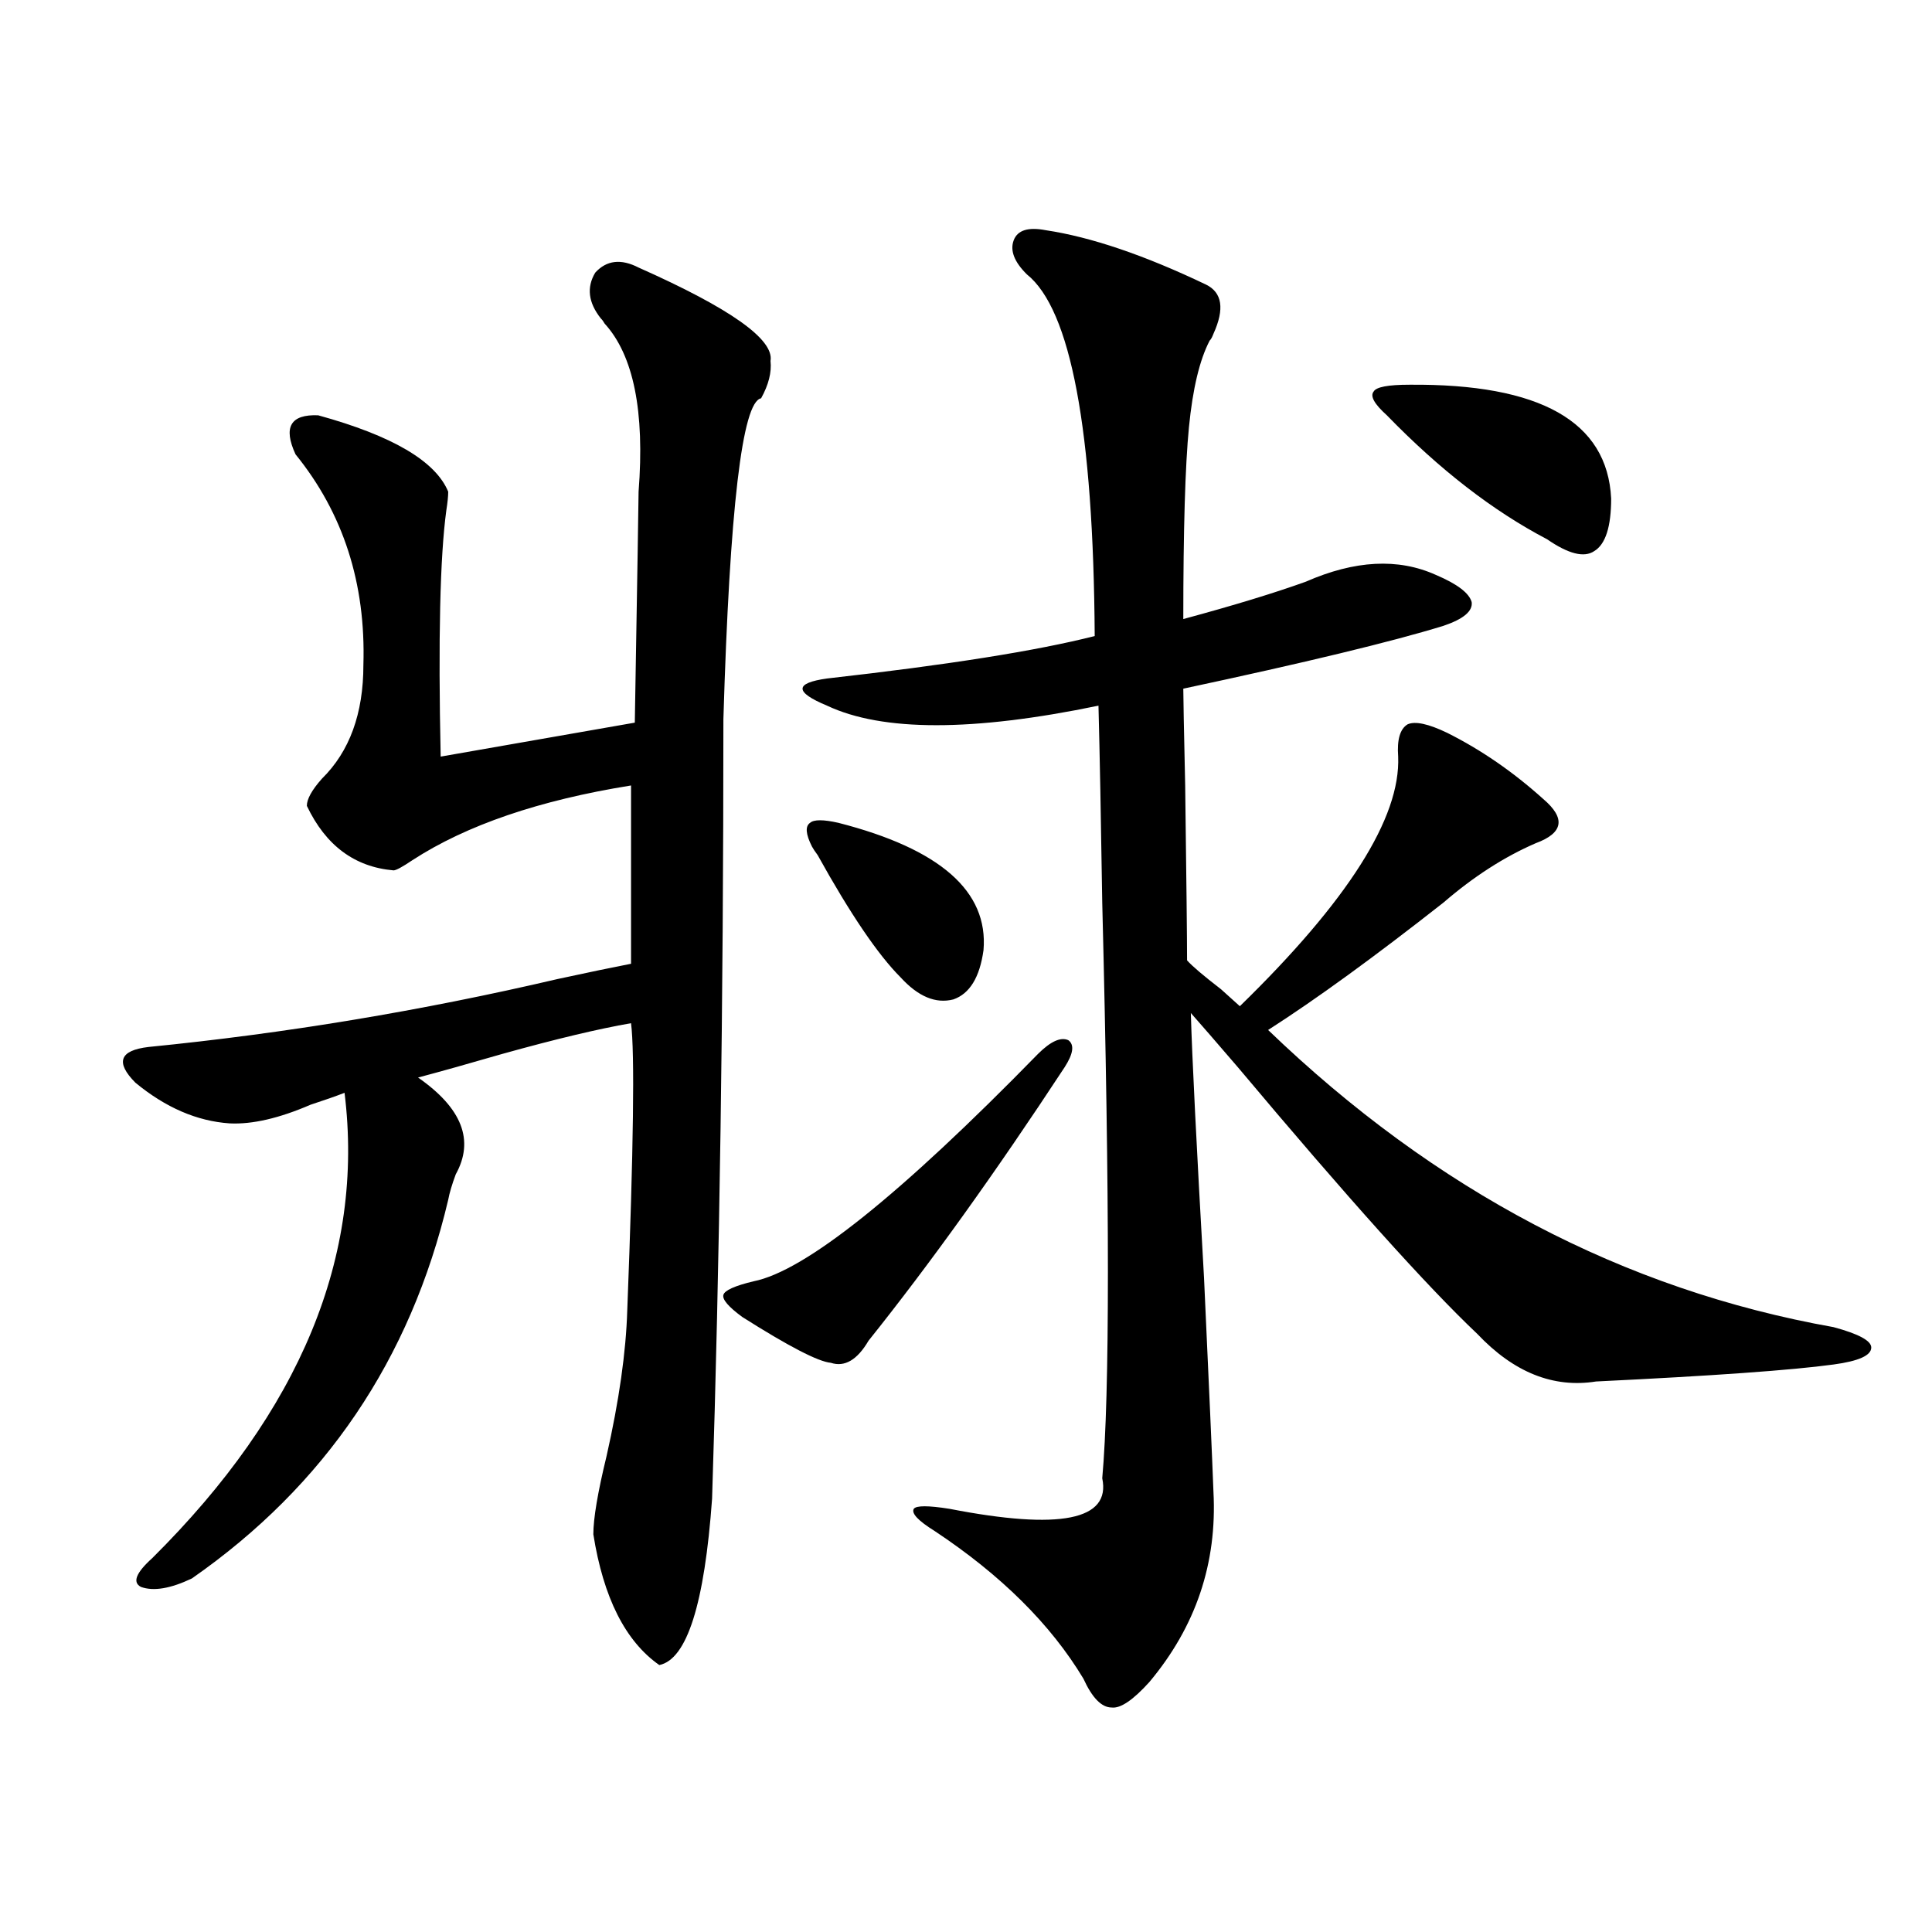 <?xml version="1.0" encoding="utf-8"?>
<!-- Generator: Adobe Illustrator 16.0.0, SVG Export Plug-In . SVG Version: 6.00 Build 0)  -->
<!DOCTYPE svg PUBLIC "-//W3C//DTD SVG 1.1//EN" "http://www.w3.org/Graphics/SVG/1.1/DTD/svg11.dtd">
<svg version="1.1" id="图层_1" xmlns="http://www.w3.org/2000/svg" xmlns:xlink="http://www.w3.org/1999/xlink" x="0px" y="0px"
	 width="1000px" height="1000px" viewBox="0 0 1000 1000" enable-background="new 0 0 1000 1000" xml:space="preserve">
<path d="M330.528,138.488c47.469,21.094,70.242,37.216,68.291,48.34c0.641,5.864-0.976,12.305-4.878,19.336
	c-9.756,1.758-16.265,57.129-19.512,166.113c0,147.656-1.951,282.129-5.854,403.418c-3.902,54.492-13.018,83.194-27.316,86.133
	c-17.561-12.305-28.947-34.868-34.146-67.676c0-8.198,2.271-21.671,6.829-40.43c6.494-28.702,10.076-53.901,10.731-75.586
	c3.247-83.784,3.902-133.292,1.951-148.535c-16.92,2.938-39.023,8.212-66.34,15.82c-18.216,5.273-32.85,9.38-43.901,12.305
	c22.759,15.82,29.268,32.52,19.512,50.098c-1.951,5.273-3.262,9.668-3.902,13.184c-19.512,82.617-63.748,147.958-132.68,195.996
	c-11.066,5.273-19.847,6.729-26.341,4.395c-4.558-2.349-2.606-7.319,5.854-14.941c76.736-76.163,109.906-156.445,99.51-240.82
	c-4.558,1.758-10.411,3.817-17.561,6.152c-16.265,7.031-30.243,10.259-41.95,9.668c-16.92-1.167-33.17-8.198-48.779-21.094
	c-10.411-10.547-8.14-16.699,6.829-18.457c70.883-7.031,141.46-18.745,211.702-35.156c16.25-3.516,28.933-6.152,38.048-7.91v-92.285
	c-47.483,7.622-85.211,20.517-113.168,38.672c-5.213,3.516-8.46,5.273-9.756,5.273c-20.167-1.758-35.121-12.882-44.877-33.398
	c0-3.516,2.592-8.198,7.805-14.063c14.299-14.063,21.463-33.687,21.463-58.887c1.296-42.188-10.411-78.511-35.121-108.984
	c-6.509-14.063-2.606-20.792,11.707-20.215c38.368,10.547,60.807,23.73,67.315,39.551c0,2.349-0.335,5.575-0.976,9.668
	c-3.262,24.032-4.237,66.509-2.927,127.441l100.485-17.578c1.296-76.163,1.951-116.016,1.951-119.531
	c3.247-41.597-2.606-70.601-17.561-87.012c-0.655-1.167-1.311-2.046-1.951-2.637c-6.509-8.198-7.484-16.108-2.927-23.73
	C313.943,134.685,321.413,133.806,330.528,138.488z M551.011,552.453c-35.776,54.492-69.602,101.665-101.461,141.504
	c-5.854,9.97-12.362,13.774-19.512,11.426c-6.509-0.577-21.798-8.487-45.853-23.73c-7.164-5.273-10.411-9.077-9.756-11.426
	c0.641-2.335,5.854-4.683,15.609-7.031c26.661-5.273,75.761-44.522,147.313-117.773c6.494-6.44,11.707-8.789,15.609-7.031
	C556.209,540.739,555.554,545.422,551.011,552.453z M541.255,119.152c23.414,3.516,51.051,12.896,82.925,28.125
	c8.445,4.106,9.756,12.606,3.902,25.488c-0.655,1.758-1.311,2.938-1.951,3.516c-5.213,9.97-8.78,24.911-10.731,44.824
	c-1.951,19.927-2.927,53.036-2.927,99.316c26.006-7.031,47.148-13.472,63.413-19.336c25.365-11.124,47.804-12.305,67.315-3.516
	c11.052,4.696,17.226,9.38,18.536,14.063c0.641,4.696-4.237,8.789-14.634,12.305c-26.676,8.212-71.553,19.048-134.631,32.52
	c0,4.106,0.32,20.806,0.976,50.098c0.641,49.219,0.976,79.403,0.976,90.527c2.592,2.938,8.445,7.91,17.561,14.941
	c4.543,4.106,7.805,7.031,9.756,8.789c55.929-54.492,83.245-97.559,81.949-129.199c-0.655-8.789,0.976-14.351,4.878-16.699
	c3.902-1.758,10.731-0.288,20.487,4.395c17.561,8.789,34.146,20.215,49.755,34.277c11.707,9.97,10.396,17.578-3.902,22.852
	c-16.265,7.031-32.194,17.29-47.804,30.762c-35.776,28.125-66.02,50.098-90.729,65.918
	c86.492,83.208,184.051,134.473,292.676,153.809c13.003,3.516,19.512,7.031,19.512,10.547c0,4.106-6.509,7.031-19.512,8.789
	c-21.463,2.938-62.438,5.864-122.924,8.789c-22.118,3.516-42.605-4.683-61.462-24.609c-26.021-24.609-67.315-70.601-123.899-137.988
	c-11.066-12.882-19.191-22.261-24.39-28.125c0.641,22.852,2.927,68.555,6.829,137.109c2.592,56.25,4.223,93.164,4.878,110.742
	c1.951,36.914-9.115,69.722-33.17,98.438c-8.46,9.366-14.969,13.761-19.512,13.184c-5.213,0-10.091-4.985-14.634-14.941
	c-16.92-28.125-42.605-53.613-77.071-76.465c-8.46-5.273-12.042-9.077-10.731-11.426c1.296-1.758,7.47-1.758,18.536,0
	c57.225,11.138,83.565,5.864,79.022-15.82c3.902-43.354,3.902-142.671,0-297.949c-0.655-43.354-1.311-77.344-1.951-101.953
	c-65.044,13.485-111.872,13.485-140.484,0c-8.46-3.516-12.683-6.44-12.683-8.789c0-2.335,4.223-4.093,12.683-5.273
	c62.438-7.031,108.61-14.351,138.533-21.973c-0.655-106.636-12.362-169.038-35.121-187.207c-6.509-6.44-8.78-12.305-6.829-17.578
	S532.14,117.395,541.255,119.152z M433.94,425.891c52.682,13.485,77.712,35.458,75.12,65.918
	c-1.951,14.063-7.164,22.563-15.609,25.488c-9.115,2.349-18.216-1.456-27.316-11.426c-11.707-11.714-26.021-32.808-42.926-63.281
	c-1.311-1.758-2.286-3.214-2.927-4.395c-3.262-6.44-3.582-10.547-0.976-12.305C421.258,424.133,426.136,424.133,433.94,425.891z
	 M729.543,199.133c67.636-0.577,102.437,19.048,104.388,58.887c0,14.653-2.927,23.73-8.78,27.246
	c-5.213,3.516-13.338,1.47-24.39-6.152c-27.972-14.64-55.608-36.035-82.925-64.16c-6.509-5.851-8.78-9.956-6.829-12.305
	C712.303,200.313,718.477,199.133,729.543,199.133z"/>
</svg>

